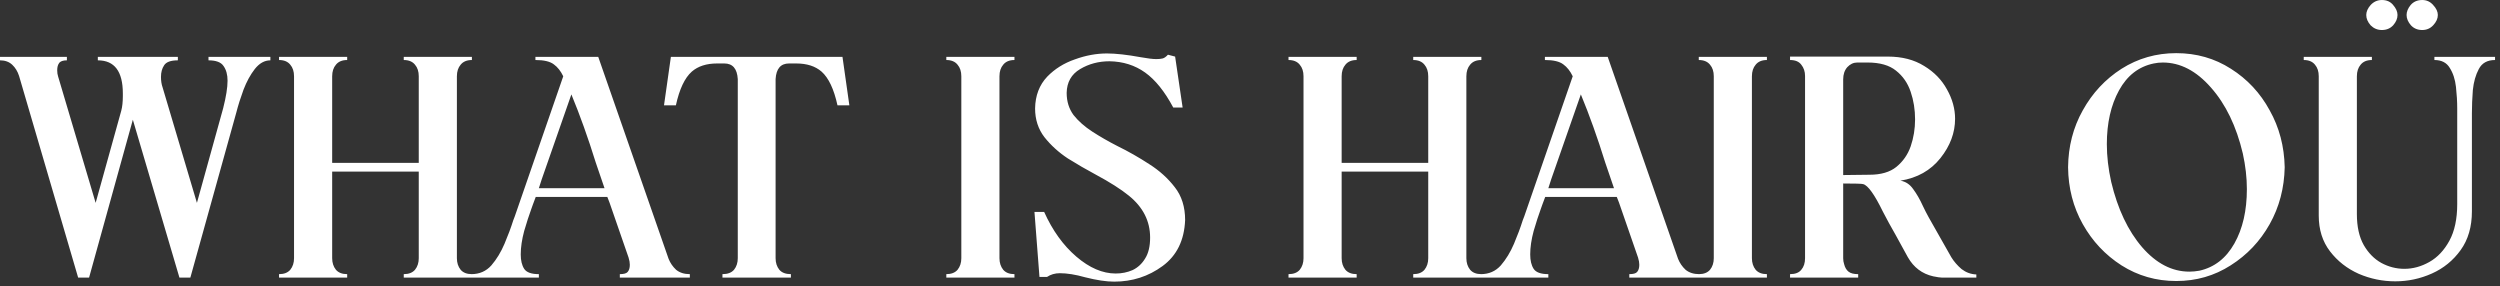 <svg width="358" height="41" viewBox="0 0 358 41" fill="none" xmlns="http://www.w3.org/2000/svg">
<rect x="0" y="0" width="358" height="41" fill="#333333" stroke="none"/>
<path d="M27.26 39.749H25.693L19.024 17.145L12.757 39.749H11.19L2.731 10.878C2.522 10.222 2.193 9.685 1.746 9.267C1.298 8.849 0.716 8.64 5.4789e-05 8.64V8.148H9.579V8.64C9.012 8.64 8.639 8.774 8.46 9.043C8.281 9.282 8.191 9.625 8.191 10.072C8.191 10.401 8.236 10.699 8.326 10.968L13.697 29.051L17.367 15.847C17.517 15.28 17.591 14.579 17.591 13.743V13.385C17.591 10.222 16.398 8.64 14.01 8.64V8.148H25.469V8.64C24.455 8.64 23.798 8.879 23.5 9.356C23.201 9.804 23.052 10.356 23.052 11.012C23.052 11.579 23.127 12.072 23.276 12.49L28.2 29.051L31.96 15.489C32.377 13.847 32.586 12.534 32.586 11.55C32.586 10.684 32.392 9.983 32.005 9.446C31.646 8.909 30.93 8.64 29.856 8.64V8.148H38.719V8.64C37.883 8.64 37.137 9.058 36.481 9.893C35.854 10.699 35.317 11.684 34.869 12.848C34.452 13.982 34.108 15.071 33.84 16.115L27.26 39.749ZM67.576 39.749H57.818V39.257C58.534 39.257 59.071 39.048 59.429 38.63C59.787 38.183 59.966 37.631 59.966 36.974V24.575H47.567V36.974C47.567 37.631 47.746 38.183 48.104 38.63C48.462 39.048 49 39.257 49.716 39.257V39.749H39.958V39.257C40.674 39.257 41.211 39.048 41.569 38.63C41.927 38.183 42.106 37.631 42.106 36.974V10.923C42.106 10.237 41.927 9.685 41.569 9.267C41.211 8.819 40.674 8.595 39.958 8.595V8.148H49.716V8.595C49 8.595 48.462 8.819 48.104 9.267C47.746 9.685 47.567 10.237 47.567 10.923V23.322H59.966V10.923C59.966 10.237 59.787 9.685 59.429 9.267C59.071 8.819 58.534 8.595 57.818 8.595V8.148H67.576V8.595C66.859 8.595 66.322 8.819 65.964 9.267C65.606 9.685 65.427 10.237 65.427 10.923V36.974C65.427 37.631 65.606 38.183 65.964 38.63C66.322 39.048 66.859 39.257 67.576 39.257V39.749ZM81.821 13.519L77.569 25.694L77.166 26.948H86.566C86.148 25.754 85.73 24.53 85.312 23.277C84.208 19.726 83.044 16.473 81.821 13.519ZM85.67 8.148L95.742 37.064C95.981 37.66 96.339 38.183 96.816 38.63C97.323 39.048 97.98 39.257 98.785 39.257V39.749H88.759V39.257C89.326 39.257 89.699 39.153 89.878 38.944C90.087 38.705 90.191 38.362 90.191 37.914C90.191 37.616 90.132 37.273 90.012 36.885L87.282 29.007L86.969 28.201H76.718L76.315 29.275C76.256 29.454 76.181 29.663 76.091 29.902C75.763 30.797 75.42 31.856 75.062 33.08C74.734 34.303 74.57 35.422 74.57 36.437C74.57 37.302 74.734 37.989 75.062 38.496C75.39 39.003 76.091 39.257 77.166 39.257V39.749H67.497V39.257C68.661 39.257 69.616 38.839 70.362 38.004C71.108 37.138 71.735 36.109 72.242 34.915C72.749 33.721 73.167 32.602 73.495 31.558C73.585 31.349 73.659 31.155 73.719 30.976L80.657 10.923C80.299 10.177 79.851 9.61 79.314 9.222C78.777 8.804 77.897 8.595 76.673 8.595V8.148H85.67ZM113.258 39.749H103.455V39.257C104.201 39.257 104.754 39.048 105.112 38.63C105.47 38.183 105.649 37.631 105.649 36.974V11.326C105.559 9.834 104.918 9.088 103.724 9.088H102.694C101.173 9.088 99.964 9.476 99.069 10.252C98.054 11.147 97.293 12.758 96.786 15.086H95.085L96.07 8.148H120.644L121.629 15.086H119.928C119.42 12.758 118.659 11.147 117.645 10.252C116.75 9.476 115.541 9.088 114.019 9.088H112.99C111.796 9.088 111.154 9.834 111.065 11.326V36.974C111.065 37.631 111.244 38.183 111.602 38.63C111.96 39.048 112.512 39.257 113.258 39.257V39.749ZM145.271 39.749H135.513V39.257C136.229 39.257 136.766 39.048 137.124 38.63C137.483 38.183 137.662 37.631 137.662 36.974V10.923C137.662 10.237 137.483 9.685 137.124 9.267C136.766 8.819 136.229 8.595 135.513 8.595V8.148H145.271V8.595C144.555 8.595 144.018 8.819 143.66 9.267C143.302 9.685 143.123 10.237 143.123 10.923V36.974C143.123 37.631 143.302 38.183 143.66 38.63C144.018 39.048 144.555 39.257 145.271 39.257V39.749ZM159.55 40.331C158.416 40.331 157.028 40.122 155.387 39.705C154.014 39.317 152.806 39.123 151.761 39.123C151.075 39.123 150.463 39.302 149.926 39.66H148.852L148.135 30.349H149.523C150.717 33.005 152.253 35.139 154.133 36.75C156.013 38.362 157.893 39.167 159.773 39.167C160.639 39.167 161.445 39.003 162.191 38.675C162.937 38.317 163.533 37.765 163.981 37.019C164.458 36.273 164.697 35.273 164.697 34.02C164.697 31.662 163.683 29.663 161.653 28.022C160.519 27.097 158.923 26.082 156.864 24.978C155.581 24.292 154.268 23.531 152.925 22.695C151.612 21.83 150.493 20.815 149.568 19.651C148.673 18.488 148.225 17.115 148.225 15.533C148.255 13.683 148.837 12.161 149.971 10.968C151.045 9.864 152.358 9.043 153.91 8.506C155.461 7.939 156.998 7.655 158.52 7.655C159.773 7.655 161.385 7.834 163.354 8.193C164.339 8.372 165.085 8.461 165.592 8.461C165.951 8.461 166.249 8.431 166.488 8.372C166.726 8.312 166.98 8.133 167.249 7.834L168.278 8.103L169.352 15.399H168.01C166.786 13.101 165.443 11.43 163.981 10.386C162.519 9.341 160.818 8.804 158.878 8.774C157.326 8.774 155.924 9.147 154.671 9.893C153.417 10.639 152.776 11.773 152.746 13.295C152.746 14.519 153.074 15.578 153.731 16.473C154.417 17.339 155.312 18.13 156.416 18.846C157.52 19.562 158.714 20.248 159.997 20.905C161.579 21.681 163.101 22.546 164.563 23.501C166.025 24.426 167.249 25.53 168.233 26.813C169.218 28.067 169.71 29.633 169.71 31.513C169.591 34.408 168.517 36.601 166.488 38.093C164.458 39.585 162.146 40.331 159.55 40.331ZM212.132 39.749H202.374V39.257C203.091 39.257 203.628 39.048 203.986 38.63C204.344 38.183 204.523 37.631 204.523 36.974V24.575H192.124V36.974C192.124 37.631 192.303 38.183 192.661 38.63C193.019 39.048 193.556 39.257 194.273 39.257V39.749H184.515V39.257C185.231 39.257 185.768 39.048 186.126 38.63C186.484 38.183 186.663 37.631 186.663 36.974V10.923C186.663 10.237 186.484 9.685 186.126 9.267C185.768 8.819 185.231 8.595 184.515 8.595V8.148H194.273V8.595C193.556 8.595 193.019 8.819 192.661 9.267C192.303 9.685 192.124 10.237 192.124 10.923V23.322H204.523V10.923C204.523 10.237 204.344 9.685 203.986 9.267C203.628 8.819 203.091 8.595 202.374 8.595V8.148H212.132V8.595C211.416 8.595 210.879 8.819 210.521 9.267C210.163 9.685 209.984 10.237 209.984 10.923V36.974C209.984 37.631 210.163 38.183 210.521 38.63C210.879 39.048 211.416 39.257 212.132 39.257V39.749ZM226.378 13.519L222.126 25.694L221.723 26.948H231.123C230.705 25.754 230.287 24.53 229.869 23.277C228.765 19.726 227.601 16.473 226.378 13.519ZM230.227 8.148L240.299 37.064C240.537 37.66 240.895 38.183 241.373 38.63C241.88 39.048 242.537 39.257 243.342 39.257V39.749H233.316V39.257C233.883 39.257 234.256 39.153 234.435 38.944C234.644 38.705 234.748 38.362 234.748 37.914C234.748 37.616 234.689 37.273 234.569 36.885L231.839 29.007L231.525 28.201H221.275L220.872 29.275C220.813 29.454 220.738 29.663 220.648 29.902C220.32 30.797 219.977 31.856 219.619 33.08C219.291 34.303 219.126 35.422 219.126 36.437C219.126 37.302 219.291 37.989 219.619 38.496C219.947 39.003 220.648 39.257 221.723 39.257V39.749H212.054V39.257C213.218 39.257 214.173 38.839 214.919 38.004C215.665 37.138 216.292 36.109 216.799 34.915C217.306 33.721 217.724 32.602 218.052 31.558C218.142 31.349 218.216 31.155 218.276 30.976L225.214 10.923C224.856 10.177 224.408 9.61 223.871 9.222C223.334 8.804 222.454 8.595 221.23 8.595V8.148H230.227ZM253.022 39.749H243.264V39.257C243.98 39.257 244.517 39.048 244.876 38.63C245.234 38.183 245.413 37.631 245.413 36.974V10.923C245.413 10.237 245.234 9.685 244.876 9.267C244.517 8.819 243.98 8.595 243.264 8.595V8.148H253.022V8.595C252.306 8.595 251.769 8.819 251.411 9.267C251.053 9.685 250.874 10.237 250.874 10.923V36.974C250.874 37.631 251.053 38.183 251.411 38.63C251.769 39.048 252.306 39.257 253.022 39.257V39.749ZM283.012 39.749H278.043C277.835 39.749 277.432 39.69 276.835 39.57C275.253 39.212 274.045 38.302 273.209 36.84L271.464 33.662C270.777 32.468 270.165 31.349 269.628 30.305C268.435 27.858 267.495 26.545 266.808 26.366C266.629 26.306 265.674 26.276 263.944 26.276V36.974C263.944 37.273 263.988 37.556 264.078 37.825C264.197 38.302 264.406 38.66 264.705 38.899C265.003 39.138 265.465 39.257 266.092 39.257V39.749H256.334V39.257C257.08 39.257 257.617 39.048 257.946 38.63C258.304 38.212 258.483 37.66 258.483 36.974V10.878C258.483 10.252 258.304 9.714 257.946 9.267C257.617 8.819 257.08 8.595 256.334 8.595V8.103H270.344C272.374 8.103 274.104 8.551 275.537 9.446C276.969 10.311 278.058 11.43 278.804 12.803C279.58 14.176 279.968 15.578 279.968 17.011C279.968 19.01 279.267 20.89 277.864 22.651C276.462 24.411 274.552 25.485 272.135 25.873C272.881 25.993 273.493 26.395 273.97 27.082C274.477 27.768 274.94 28.574 275.358 29.499C275.626 30.066 275.91 30.618 276.208 31.155L279.431 36.84C279.819 37.467 280.311 38.033 280.908 38.541C281.535 39.018 282.236 39.272 283.012 39.302V39.749ZM263.944 25.068L267.704 25.023C269.345 25.023 270.628 24.65 271.553 23.904C272.508 23.128 273.194 22.143 273.612 20.95C274.03 19.726 274.239 18.443 274.239 17.1C274.239 15.697 274.03 14.384 273.612 13.161C273.194 11.908 272.493 10.893 271.508 10.117C270.553 9.341 269.196 8.953 267.435 8.953H265.958C265.421 8.953 264.943 9.177 264.525 9.625C264.138 10.072 263.944 10.654 263.944 11.371V25.068ZM311.636 40.242C308.772 40.242 306.16 39.496 303.803 38.004C301.475 36.512 299.625 34.542 298.253 32.095C296.88 29.648 296.179 26.933 296.149 23.948C296.179 20.964 296.88 18.249 298.253 15.802C299.625 13.325 301.475 11.341 303.803 9.849C306.16 8.357 308.772 7.611 311.636 7.611C314.531 7.611 317.142 8.357 319.47 9.849C321.827 11.341 323.677 13.325 325.02 15.802C326.393 18.249 327.109 20.964 327.169 23.948C327.109 26.933 326.393 29.648 325.02 32.095C323.647 34.542 321.782 36.512 319.425 38.004C317.097 39.496 314.501 40.242 311.636 40.242ZM313.516 38.899C313.964 38.899 314.441 38.854 314.949 38.765C317.097 38.287 318.768 36.989 319.962 34.87C321.156 32.752 321.752 30.155 321.752 27.082C321.752 25.441 321.558 23.74 321.17 21.979C320.245 18.07 318.724 14.922 316.605 12.534C314.516 10.147 312.218 8.953 309.712 8.953C309.264 8.953 308.831 8.998 308.413 9.088C306.265 9.535 304.609 10.819 303.445 12.937C302.281 15.056 301.699 17.622 301.699 20.636C301.699 22.367 301.908 24.172 302.326 26.052C303.251 29.932 304.728 33.05 306.757 35.407C308.786 37.735 311.039 38.899 313.516 38.899ZM353.977 30.26C353.977 32.468 353.44 34.318 352.366 35.81C351.292 37.302 349.919 38.421 348.248 39.167C346.577 39.913 344.831 40.286 343.011 40.286C341.191 40.286 339.445 39.928 337.774 39.212C336.103 38.466 334.73 37.392 333.656 35.989C332.581 34.587 332.044 32.886 332.044 30.887V10.923C332.044 10.237 331.865 9.685 331.507 9.267C331.149 8.819 330.612 8.595 329.896 8.595V8.148H339.654V8.595C338.938 8.595 338.4 8.819 338.042 9.267C337.684 9.685 337.505 10.237 337.505 10.923V30.663C337.505 32.453 337.833 33.93 338.49 35.094C339.146 36.228 339.982 37.079 340.997 37.646C342.041 38.212 343.145 38.496 344.309 38.496C345.532 38.496 346.726 38.168 347.89 37.511C349.054 36.855 350.009 35.84 350.755 34.468C351.501 33.095 351.874 31.349 351.874 29.23V15.533C351.874 14.549 351.814 13.519 351.695 12.445C351.575 11.371 351.277 10.46 350.799 9.714C350.352 8.968 349.621 8.595 348.606 8.595V8.148H357.29V8.595C356.186 8.595 355.41 9.028 354.962 9.893C354.515 10.729 354.231 11.729 354.112 12.893C354.022 14.056 353.977 15.16 353.977 16.205V30.26ZM341.086 0.001C341.773 0.001 342.31 0.24 342.698 0.717C343.115 1.195 343.324 1.672 343.324 2.15C343.324 2.657 343.115 3.149 342.698 3.627C342.28 4.074 341.743 4.298 341.086 4.298C340.46 4.298 339.922 4.074 339.475 3.627C339.057 3.149 338.848 2.657 338.848 2.15C338.848 1.672 339.057 1.195 339.475 0.717C339.922 0.24 340.46 0.001 341.086 0.001ZM346.86 0.001C347.487 0.001 348.009 0.24 348.427 0.717C348.875 1.195 349.098 1.672 349.098 2.15C349.098 2.657 348.875 3.149 348.427 3.627C348.009 4.074 347.487 4.298 346.86 4.298C346.204 4.298 345.667 4.074 345.249 3.627C344.831 3.149 344.622 2.657 344.622 2.15C344.622 1.672 344.816 1.195 345.204 0.717C345.622 0.24 346.174 0.001 346.86 0.001Z" fill="white"/>
</svg>
